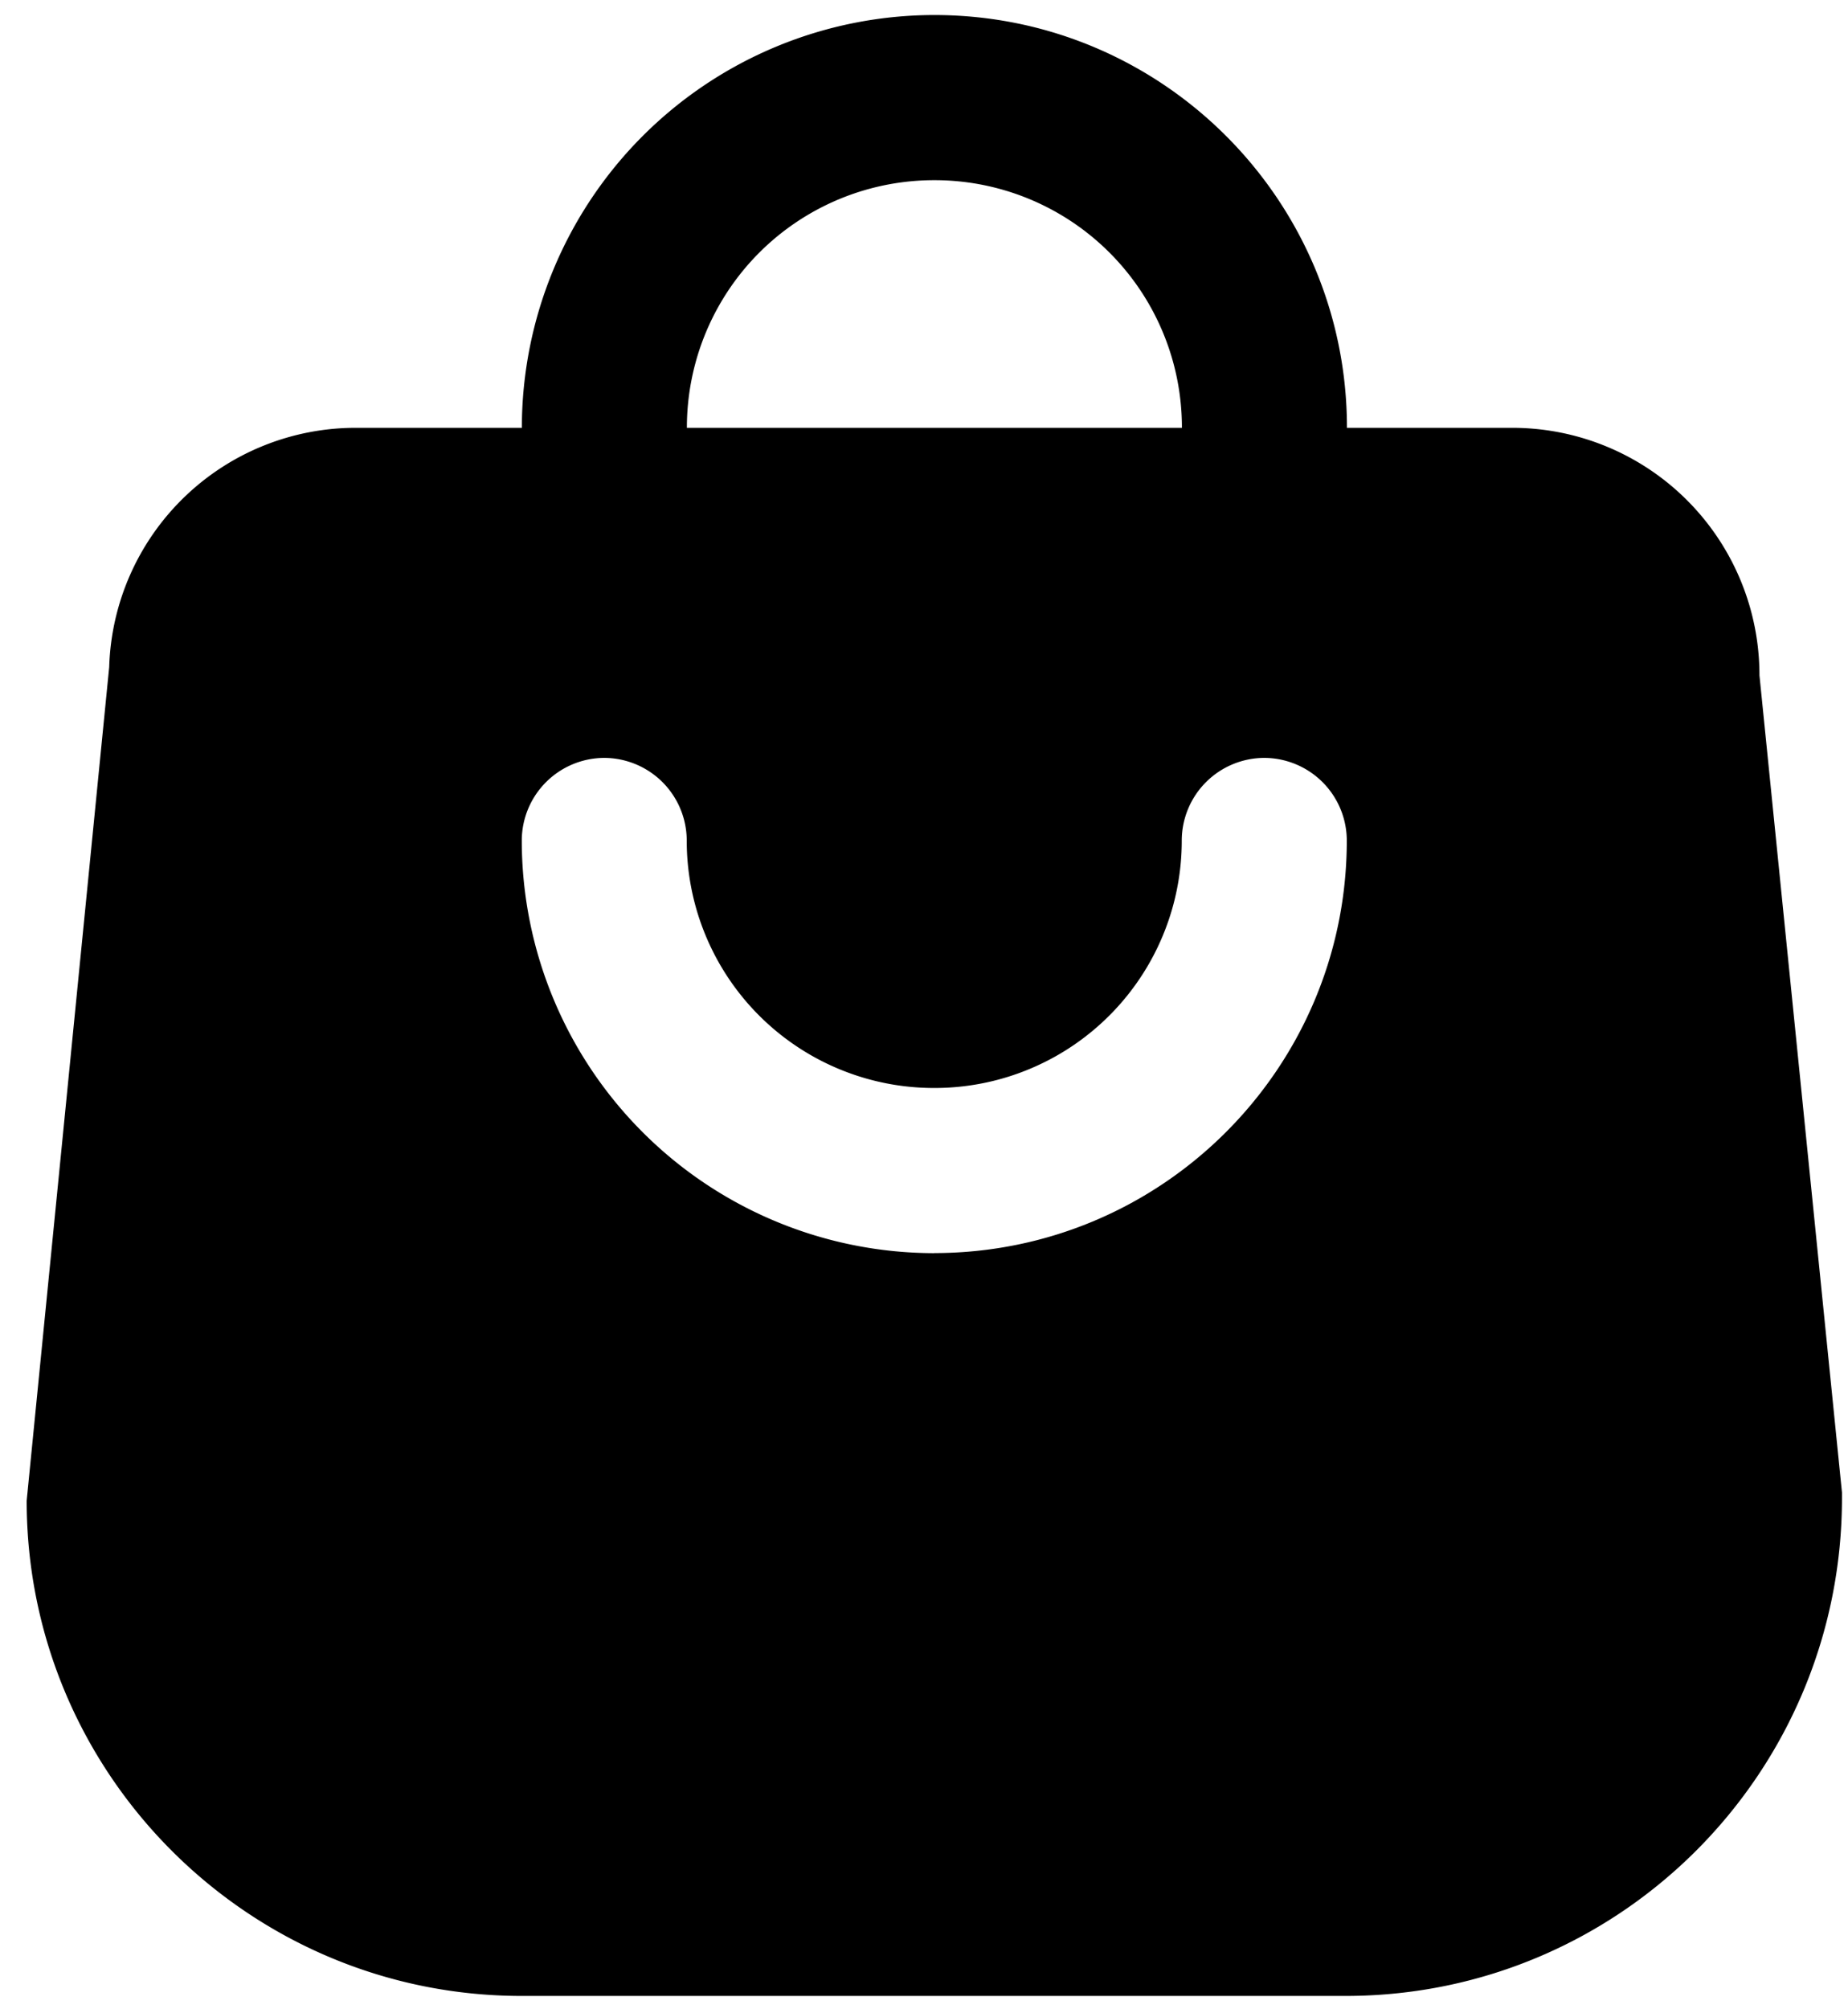 <?xml version="1.0" encoding="UTF-8"?>
<svg xmlns="http://www.w3.org/2000/svg" width="23" height="25" fill="none">
  <path fill="#000" d="M7.52 7.376A1.03 1.03 0 0 0 8.549 6.35V5.322a3.077 3.077 0 0 1 3.08-3.08 3.077 3.077 0 0 1 3.081 3.08V6.35a1.03 1.03 0 0 0 1.027 1.027 1.03 1.03 0 0 0 1.027-1.027V5.322c0-2.834-2.3-5.135-5.135-5.135a5.137 5.137 0 0 0-5.134 5.135V6.35A1.03 1.03 0 0 0 7.52 7.376Zm4.108 8.216a5.137 5.137 0 0 1-5.134-5.135A1.03 1.03 0 0 1 7.52 9.43a1.03 1.03 0 0 1 1.027 1.027 3.077 3.077 0 0 0 3.08 3.08 3.077 3.077 0 0 0 3.081-3.08 1.03 1.03 0 0 1 1.027-1.027 1.03 1.03 0 0 1 1.027 1.027c0 2.834-2.3 5.134-5.135 5.134Zm11.297 2.978L21.898 8.403a3.077 3.077 0 0 0-3.081-3.08H4.44A3.07 3.07 0 0 0 1.359 8.3L.332 18.672c0 3.4 2.762 6.162 6.162 6.162h10.269c3.42-.01 6.172-2.793 6.162-6.213v-.051Z"></path>
</svg>
